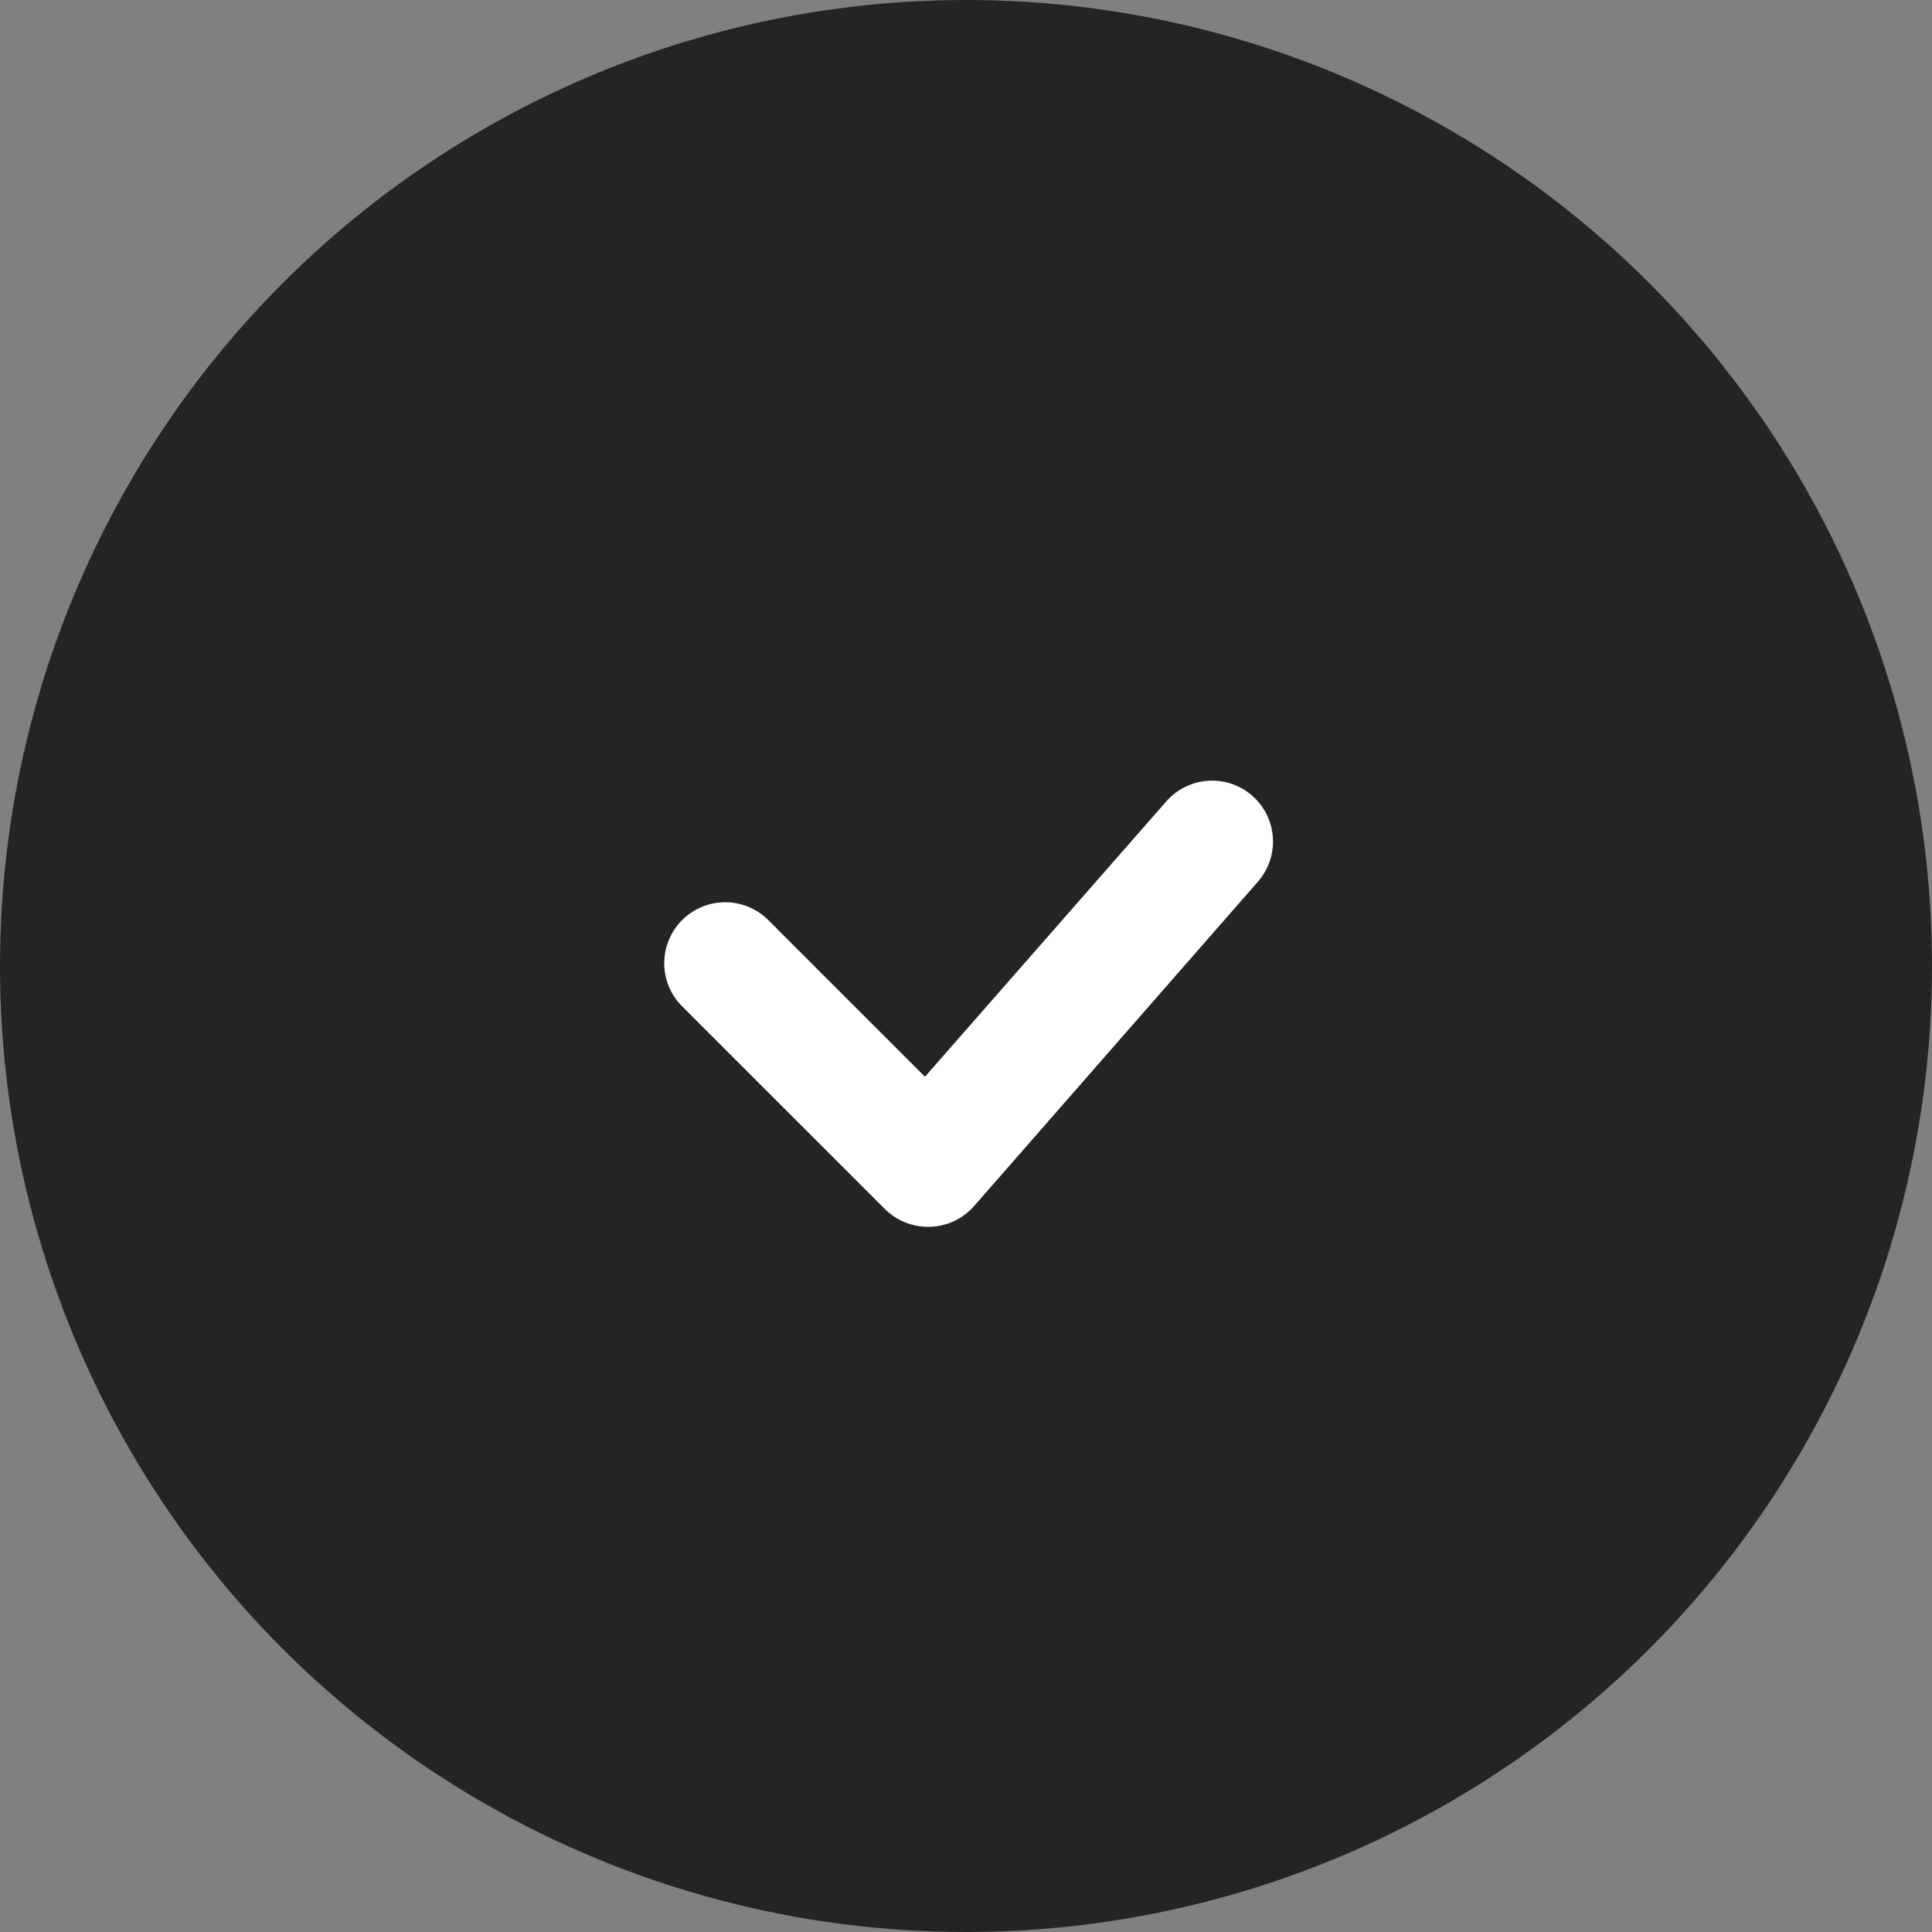 <svg width="36" height="36" viewBox="0 0 36 36" fill="none" xmlns="http://www.w3.org/2000/svg">
<rect x="0" y="0" width="36" height="36" fill="#808080" stroke="none"/>
<g clip-path="url(#clip0_7537_14)">
<circle cx="18" cy="18" r="18" fill="#242424"/>
<path d="M17.291 22.86C17.142 22.86 16.995 22.831 16.857 22.774C16.719 22.718 16.594 22.634 16.489 22.529L12.71 18.751C12.497 18.538 12.377 18.249 12.377 17.948C12.377 17.647 12.497 17.358 12.71 17.145C12.923 16.932 13.212 16.812 13.513 16.812C13.814 16.812 14.103 16.932 14.316 17.145L17.235 20.064L21.731 14.934C21.929 14.708 22.209 14.569 22.509 14.549C22.81 14.528 23.106 14.628 23.332 14.826C23.559 15.024 23.698 15.304 23.718 15.604C23.739 15.904 23.639 16.2 23.441 16.427L18.151 22.473C18.049 22.589 17.925 22.684 17.785 22.75C17.645 22.817 17.493 22.854 17.339 22.86H17.291Z" fill="white"/>
</g>
<defs>
<clipPath id="clip0_7537_14">
<rect width="36" height="36" fill="white"/>
</clipPath>
</defs>
</svg>
